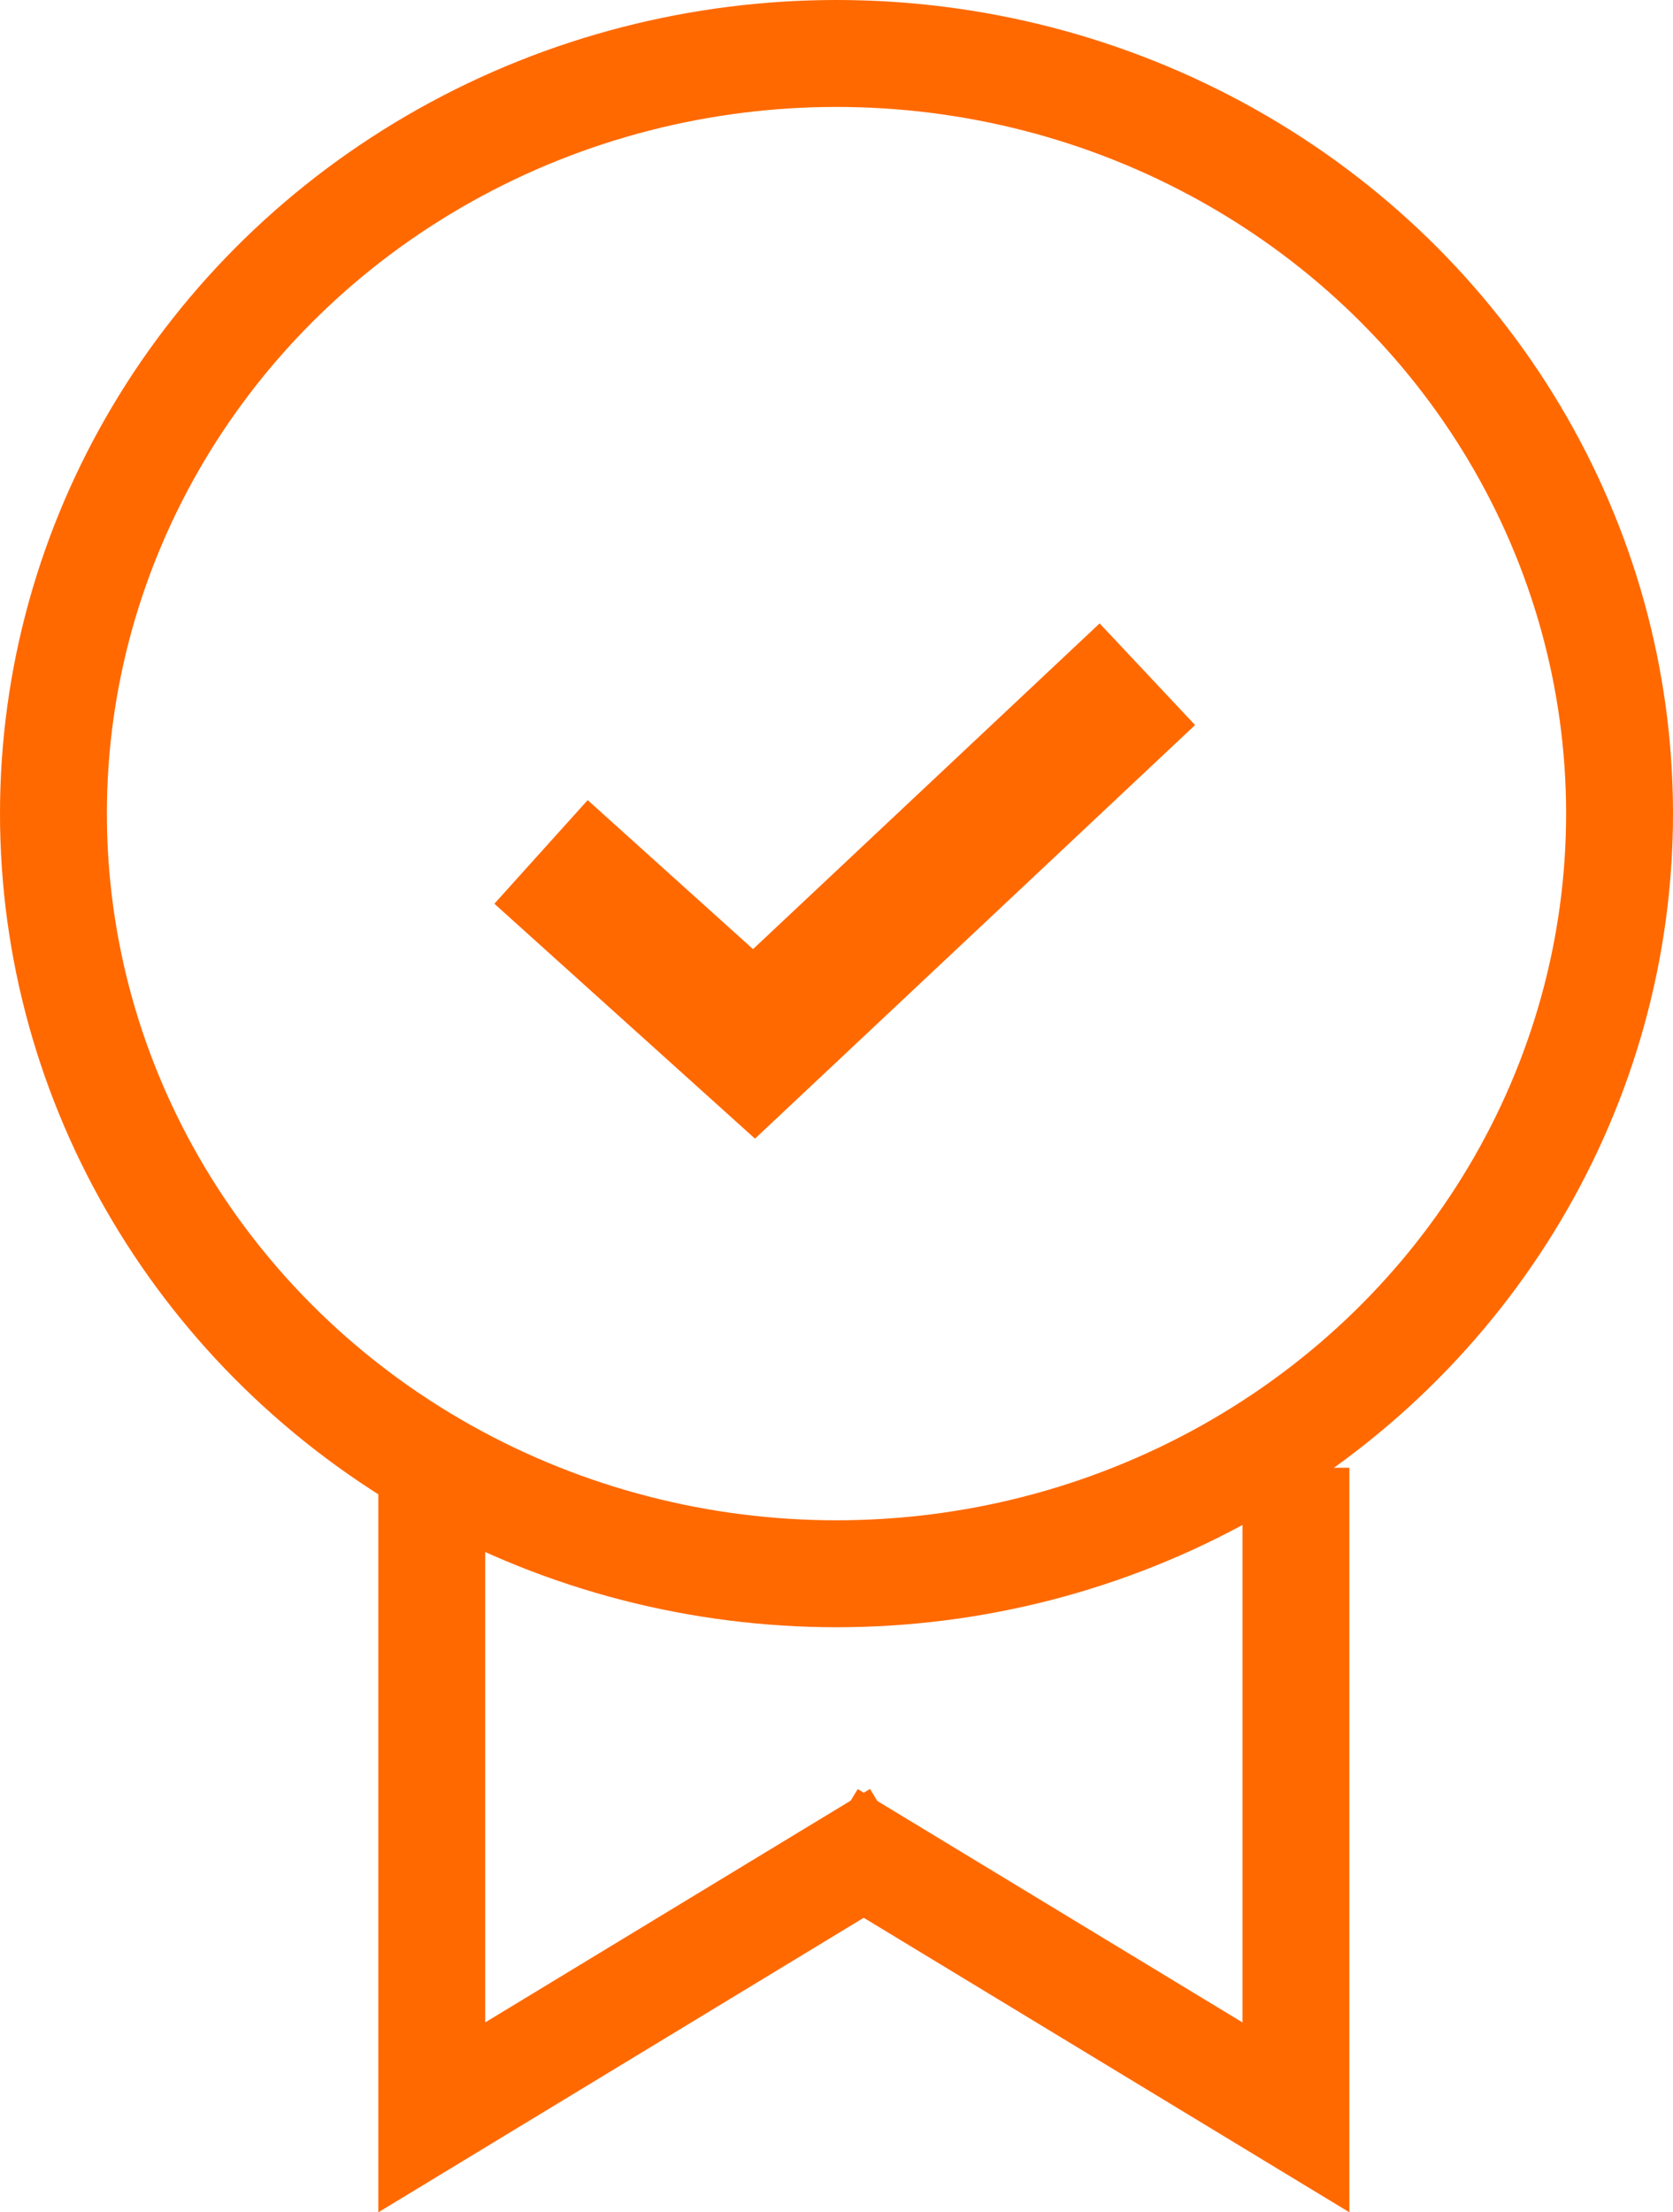 <svg xmlns="http://www.w3.org/2000/svg" width="36" height="47.584" viewBox="0 0 36 47.584">
  <g id="quality-assurance" transform="translate(-1519.916 930.529)">
    <g id="Elipse_53" data-name="Elipse 53" transform="translate(1519.916 -930.529)" fill="none" stroke="#ff6900" stroke-width="2.3">
      <ellipse cx="18" cy="17.5" rx="18" ry="17.5" stroke="none"/>
      <ellipse cx="18" cy="17.5" rx="16.85" ry="16.35" fill="none"/>
    </g>
    <path id="Caminho_238" data-name="Caminho 238" d="M1532.889-911.5l4.583,4.129,8.464-7.951" transform="translate(-1.331 -0.705)" fill="none" stroke="#ff6900" stroke-width="3"/>
    <path id="Caminho_239" data-name="Caminho 239" d="M1531.82-889.357v13.972l10.026-6.081" transform="translate(-2.613 -9.602)" fill="none" stroke="#ff6900" stroke-width="2.3"/>
    <path id="Caminho_240" data-name="Caminho 240" d="M1541.847-889.357v13.972l-9.568-5.8-.458-.278" transform="translate(5.955 -9.602)" fill="none" stroke="#ff6900" stroke-width="2.3"/>
  </g>
</svg>
